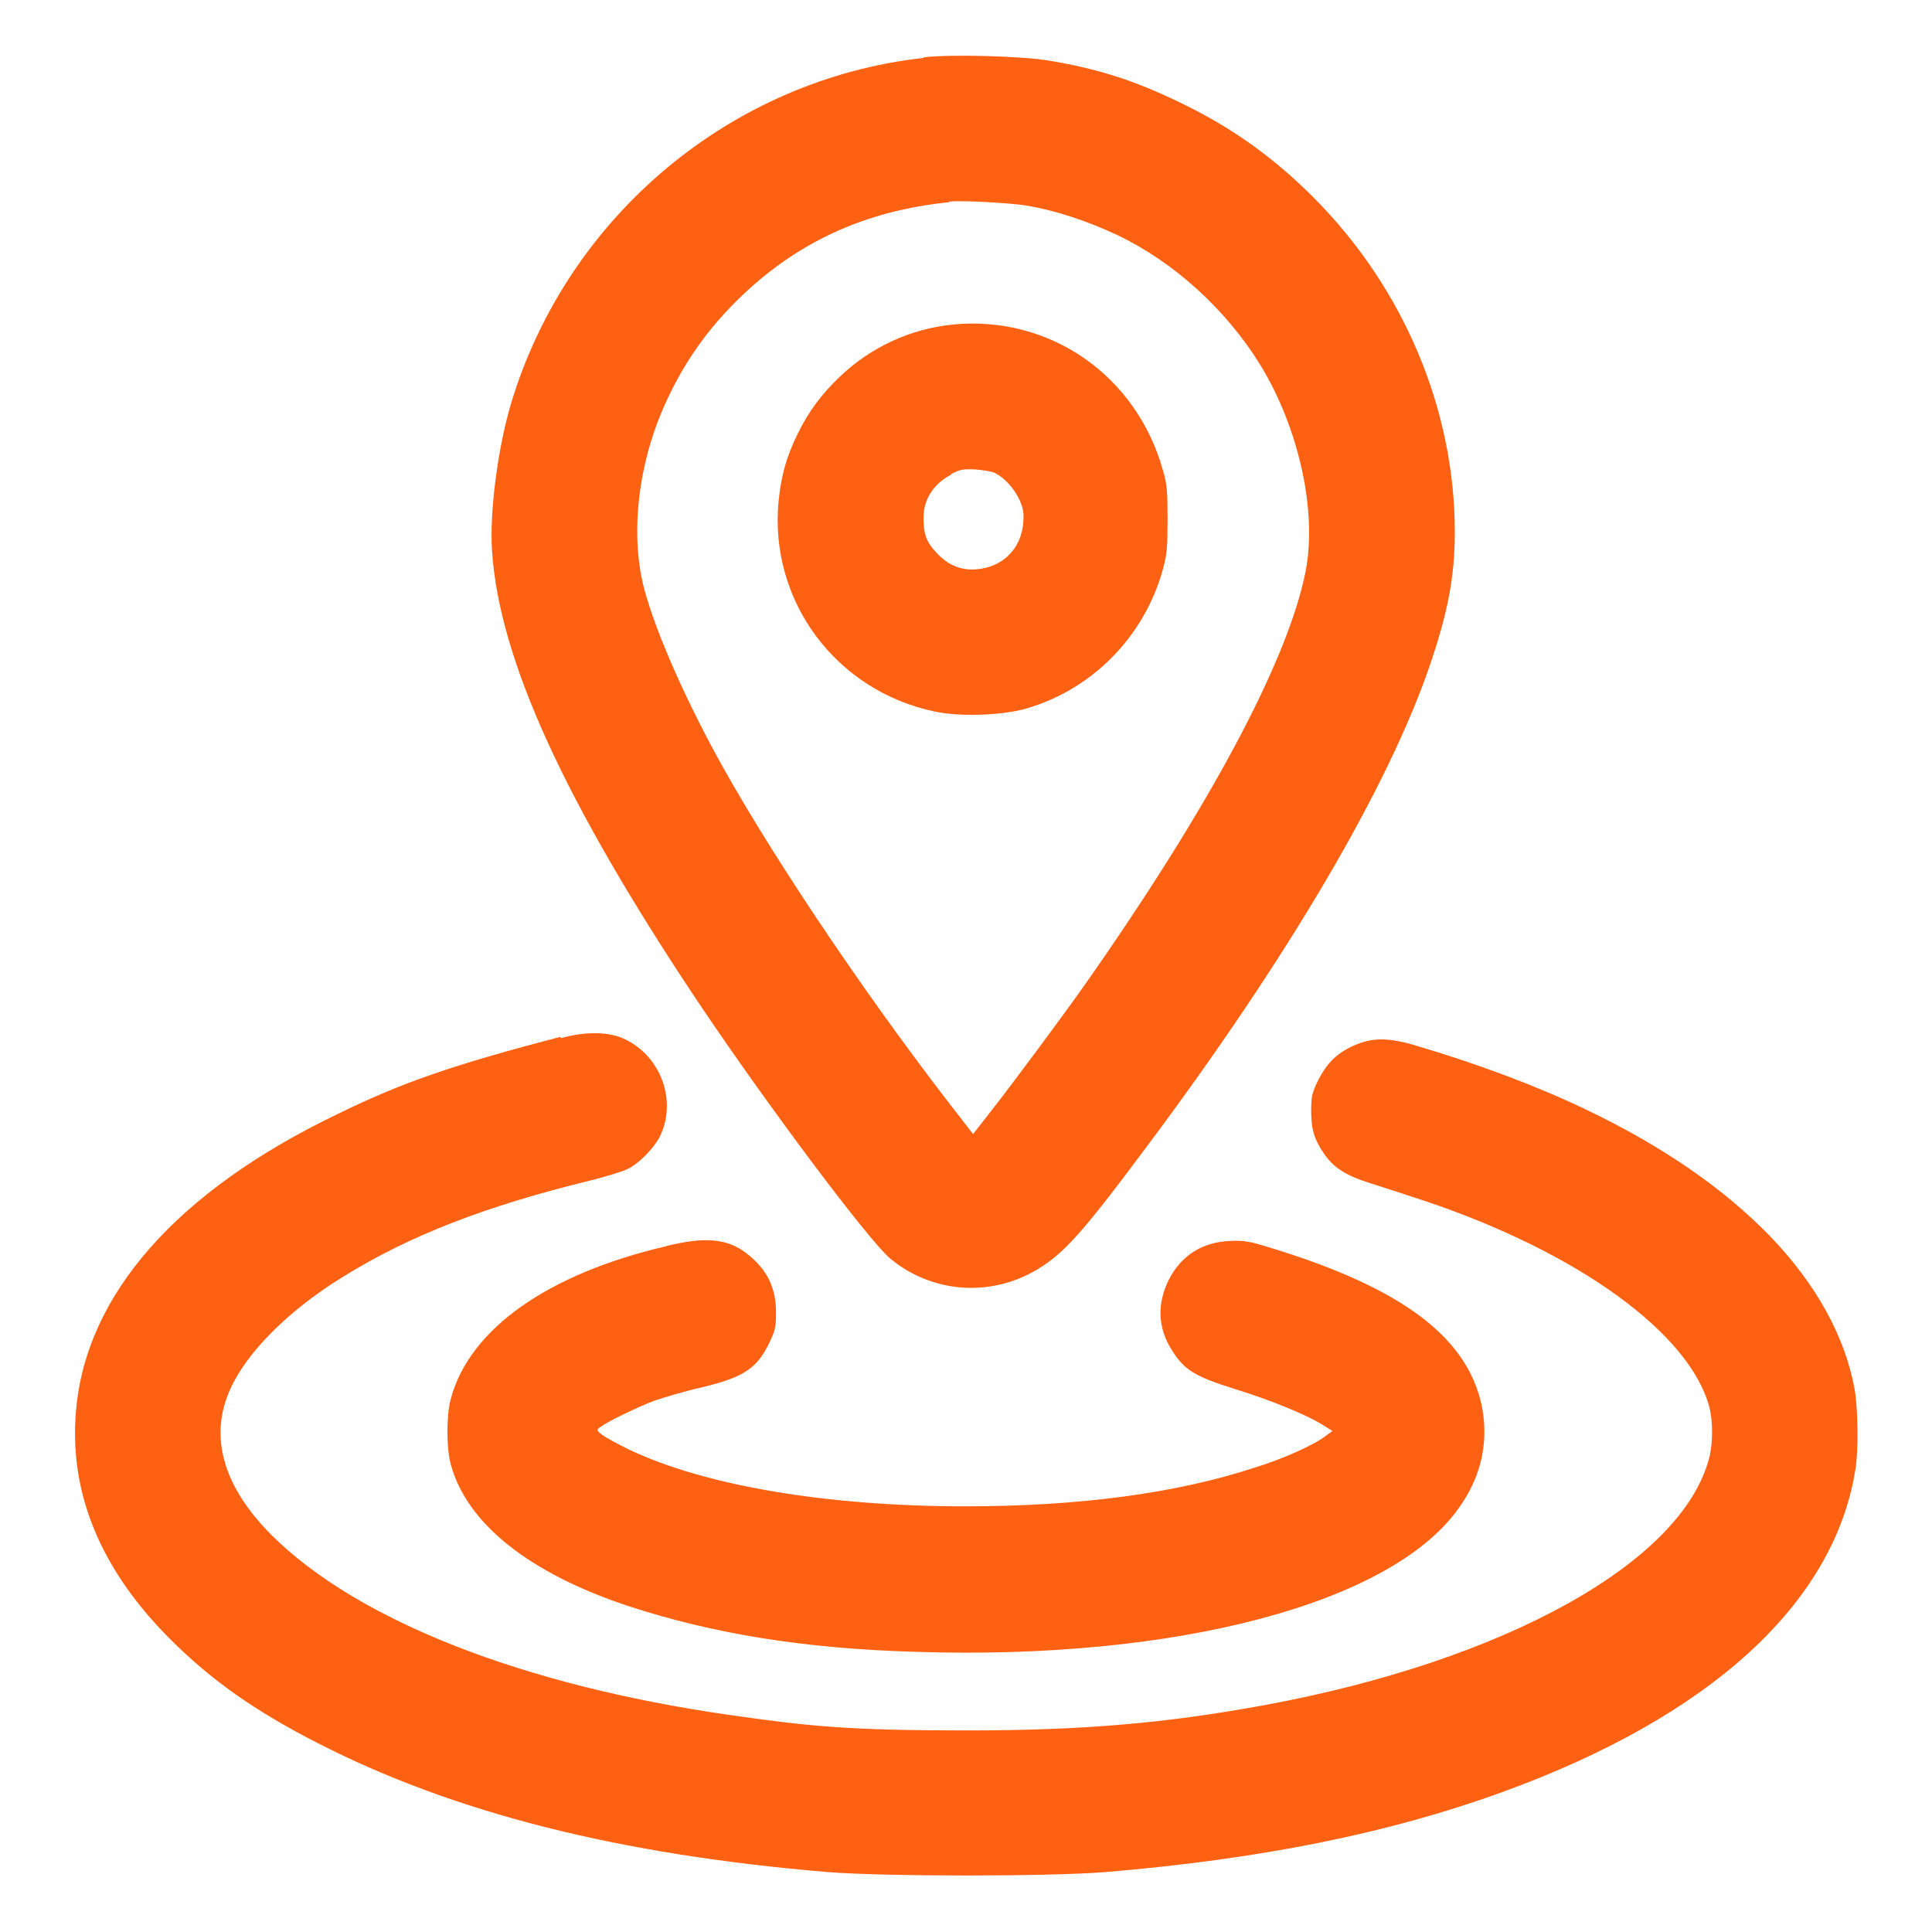 <?xml version="1.0" encoding="UTF-8"?>
<svg id="Layer_1" xmlns="http://www.w3.org/2000/svg" version="1.1" viewBox="0 0 300 300">
  <!-- Generator: Adobe Illustrator 29.3.1, SVG Export Plug-In . SVG Version: 2.1.0 Build 151)  -->
  <defs>
    <style>
      .st0 {
        fill: #fe6112;
        fill-rule: evenodd;
      }
    </style>
  </defs>
  <path class="st0" d="M143.4,9c-29.8,3.3-55.2,24.5-64,53.5-2.1,7-3.4,17-3,23,1.1,16.9,11.3,39.1,32,70.1,10.8,16.1,26.4,36.9,29.8,39.8,6.5,5.4,15.6,6.1,22.9,1.7,4.1-2.5,6.8-5.4,17-19.1,21.9-29.3,37.5-55.8,44-74.9,2.7-8,3.8-13.5,3.8-20.5,0-19.1-8-38-22-52-6.1-6.1-12.5-10.7-20.1-14.4-7.3-3.6-13.1-5.5-21-6.8-4.2-.7-15.1-1-19.4-.5ZM147.4,31.4c-13.1,1.3-23.9,6.3-32.9,15.2-5.6,5.5-9.5,11.6-12.3,18.7-3.4,8.9-4.2,18.7-2.1,26.4,1.9,6.9,6.6,17.5,12.2,27.5,8.8,15.7,23.7,37.6,37.1,54.7l1.7,2.2,2.5-3.2c3.7-4.7,11.7-15.5,15-20.2,19.3-27.5,31.3-50,34.1-63.8,1.9-9.4-1-22.5-7.1-32.4-5.3-8.5-13.3-15.8-22.1-20-4.7-2.2-9.5-3.8-14.2-4.6-2.7-.4-9.8-.8-11.9-.6ZM148,50.4c-6.5.6-12.8,3.5-17.6,8.1-2.8,2.7-4.8,5.3-6.5,8.8-1.8,3.6-2.6,6.6-3,10.5-1.5,15.5,8.9,29.5,24.3,32.7,3.8.8,9.7.6,13.5-.3,10.6-2.8,19-11.2,21.9-21.9.6-2.2.7-3.3.7-7.7,0-4.3-.1-5.5-.7-7.5-4.1-14.8-17.6-24.2-32.7-22.7ZM147.7,73.7c-2.7,1.4-4.3,3.8-4.3,6.7,0,2.4.4,3.7,1.9,5.3,1.8,2,3.8,2.9,6.3,2.7,4.1-.3,7-3.2,7.3-7.3.1-1.5,0-2.1-.6-3.5-.8-1.7-2.2-3.3-3.7-4.1-.5-.3-1.9-.5-3.1-.6-2-.1-2.4,0-3.8.7ZM87,161c-16.8,4.4-24.6,7.1-34.6,12-25,12-39.1,28.1-40.6,46.1-1.1,12.7,3.8,24.6,14.6,35.4,6.4,6.4,13.2,11.2,23,16.2,21.1,10.8,46.8,17.3,79.2,20,9,.7,34,.7,43,0,24-2,44-6,61.6-12.4,32.3-11.7,51.6-29.3,54.9-50.1.5-2.9.4-9.4-.1-12.4-1.5-8.3-6-16.4-13.1-23.8-7.2-7.4-16.5-13.9-28.6-19.7-7.5-3.6-16.8-7.1-26.3-9.9-4.6-1.4-7.1-1.3-10.1.1-2.5,1.2-3.9,2.7-5.2,5.2-1,2.1-1.1,2.5-1.1,4.9,0,2.8.5,4.4,2.1,6.7,1.5,2.1,3.4,3.3,7.3,4.5,1.9.6,5.6,1.8,8.3,2.7,23.8,8,41,20.5,44.1,31.9.6,2.2.6,5.7,0,8-4.2,16.2-31.7,31.5-69.2,38.4-15.3,2.8-28.1,3.9-46.1,3.9s-24.3-.6-36.8-2.4c-32.2-4.6-57.8-14.7-71.1-27.9-7.6-7.6-9.8-15.4-6.4-22.8,2.6-5.7,9.1-12.2,17.4-17.3,10.3-6.4,22.1-11,38.5-15,2.4-.6,5-1.4,5.8-1.8,1.7-.8,4-3.2,4.9-4.9,2.8-5.5.3-12.5-5.3-15.2-2.4-1.2-6-1.3-10-.2ZM103.5,193.5c-18.5,4.3-30.6,12.9-33.5,23.7-.7,2.6-.7,7.6,0,10.2,2.5,9.2,12.2,16.9,27.6,22,13.2,4.3,27.2,6.6,44.7,7.1,40.4,1.3,73.7-7.5,84.2-22.3,3.3-4.6,4.5-9.5,3.8-14.7-1.7-11.4-12.1-19.4-33.2-25.8-3.2-1-4-1.1-6.2-1-4.3.2-7.5,2.3-9.4,6-1.9,3.8-1.7,7.6.5,11,1.9,3,3.4,4,9.8,6,5.5,1.7,11.1,4,13.5,5.5l1.6,1-1.1.8c-1.6,1.3-6.7,3.6-11,4.9-12.2,4-27.3,6-44.9,6-21.5,0-40.4-3.2-52.2-8.8-1.8-.9-3.7-1.9-4.2-2.3-.9-.7-.9-.8-.3-1.2,1.2-.9,5.8-3.1,8.4-4.1,1.5-.5,4.8-1.5,7.5-2.1,6.6-1.6,8.6-3,10.6-7.4.7-1.5.8-2.2.8-4.2,0-4-1.5-6.8-4.6-9.2-3-2.3-6.4-2.6-12.5-1.1Z"/>
</svg>